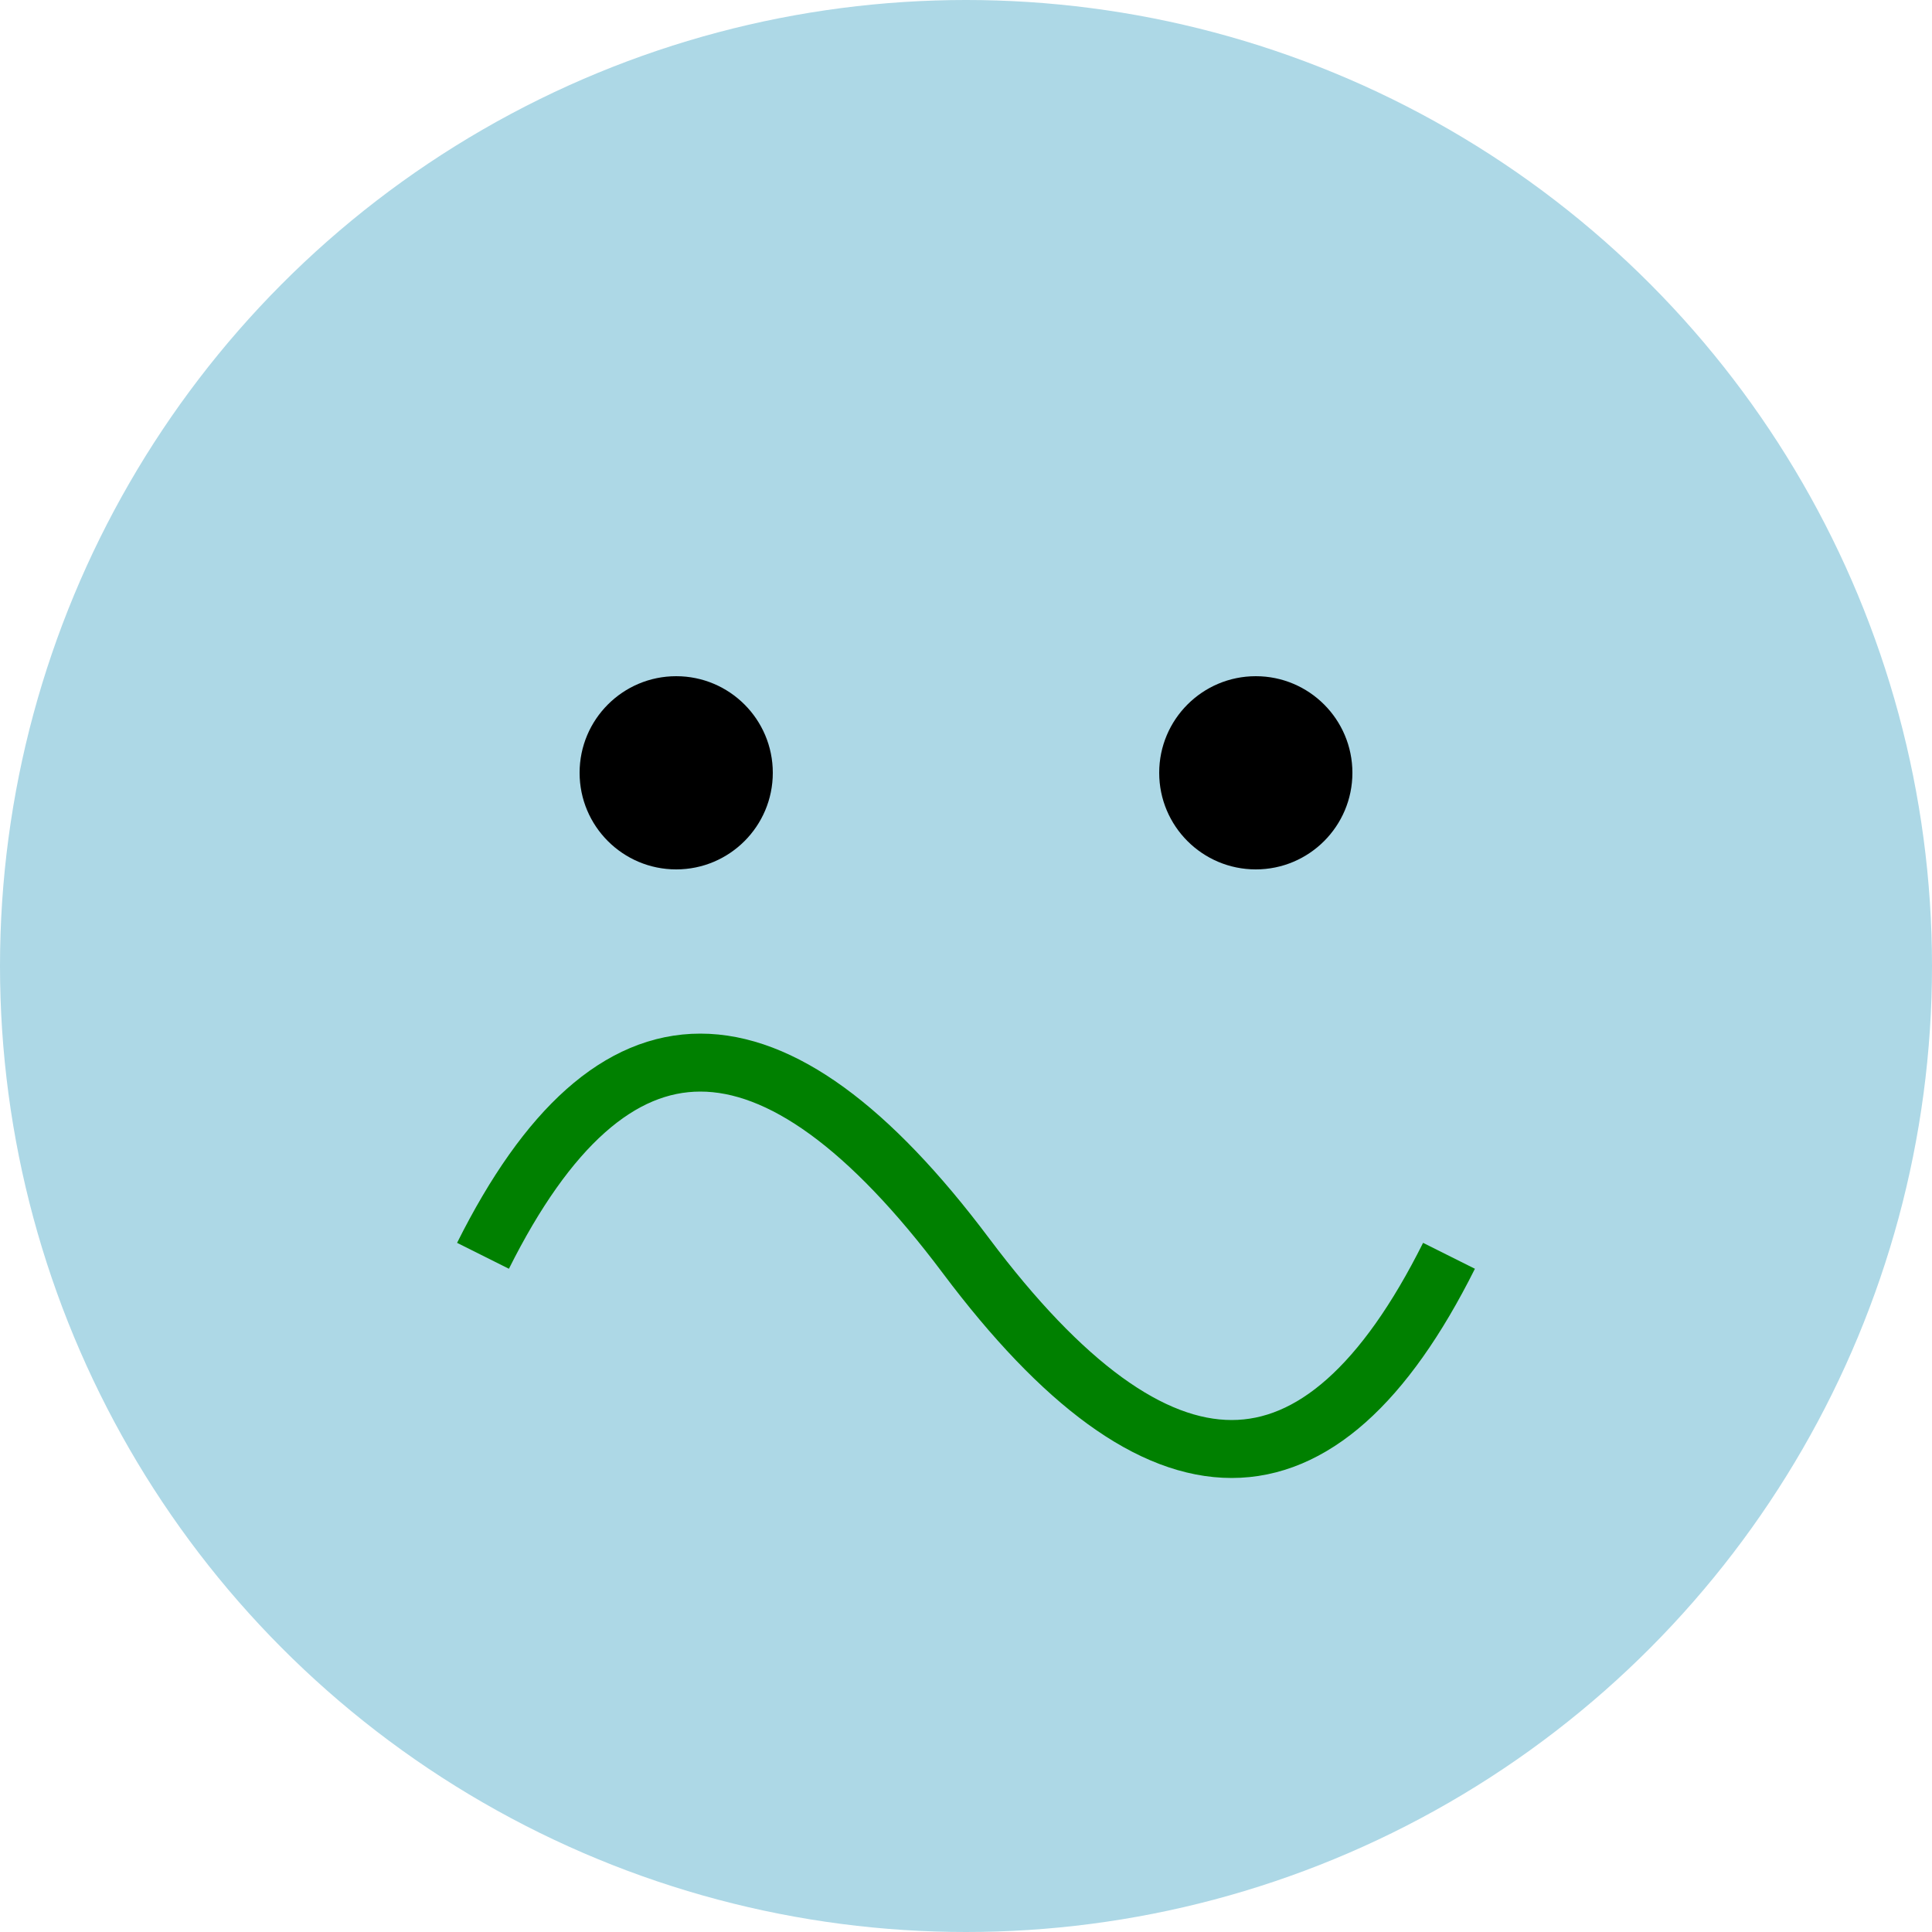<svg xmlns="http://www.w3.org/2000/svg" viewBox="0 0 100 100">
  <circle cx="50" cy="50" r="50" fill="lightblue" />
  <path d="M25 65 Q35 45 50 65 T75 65" fill="none" stroke="green" stroke-width="3"/>
  <circle cx="35" cy="40" r="5" fill="black"/>
  <circle cx="65" cy="40" r="5" fill="black"/>
</svg>